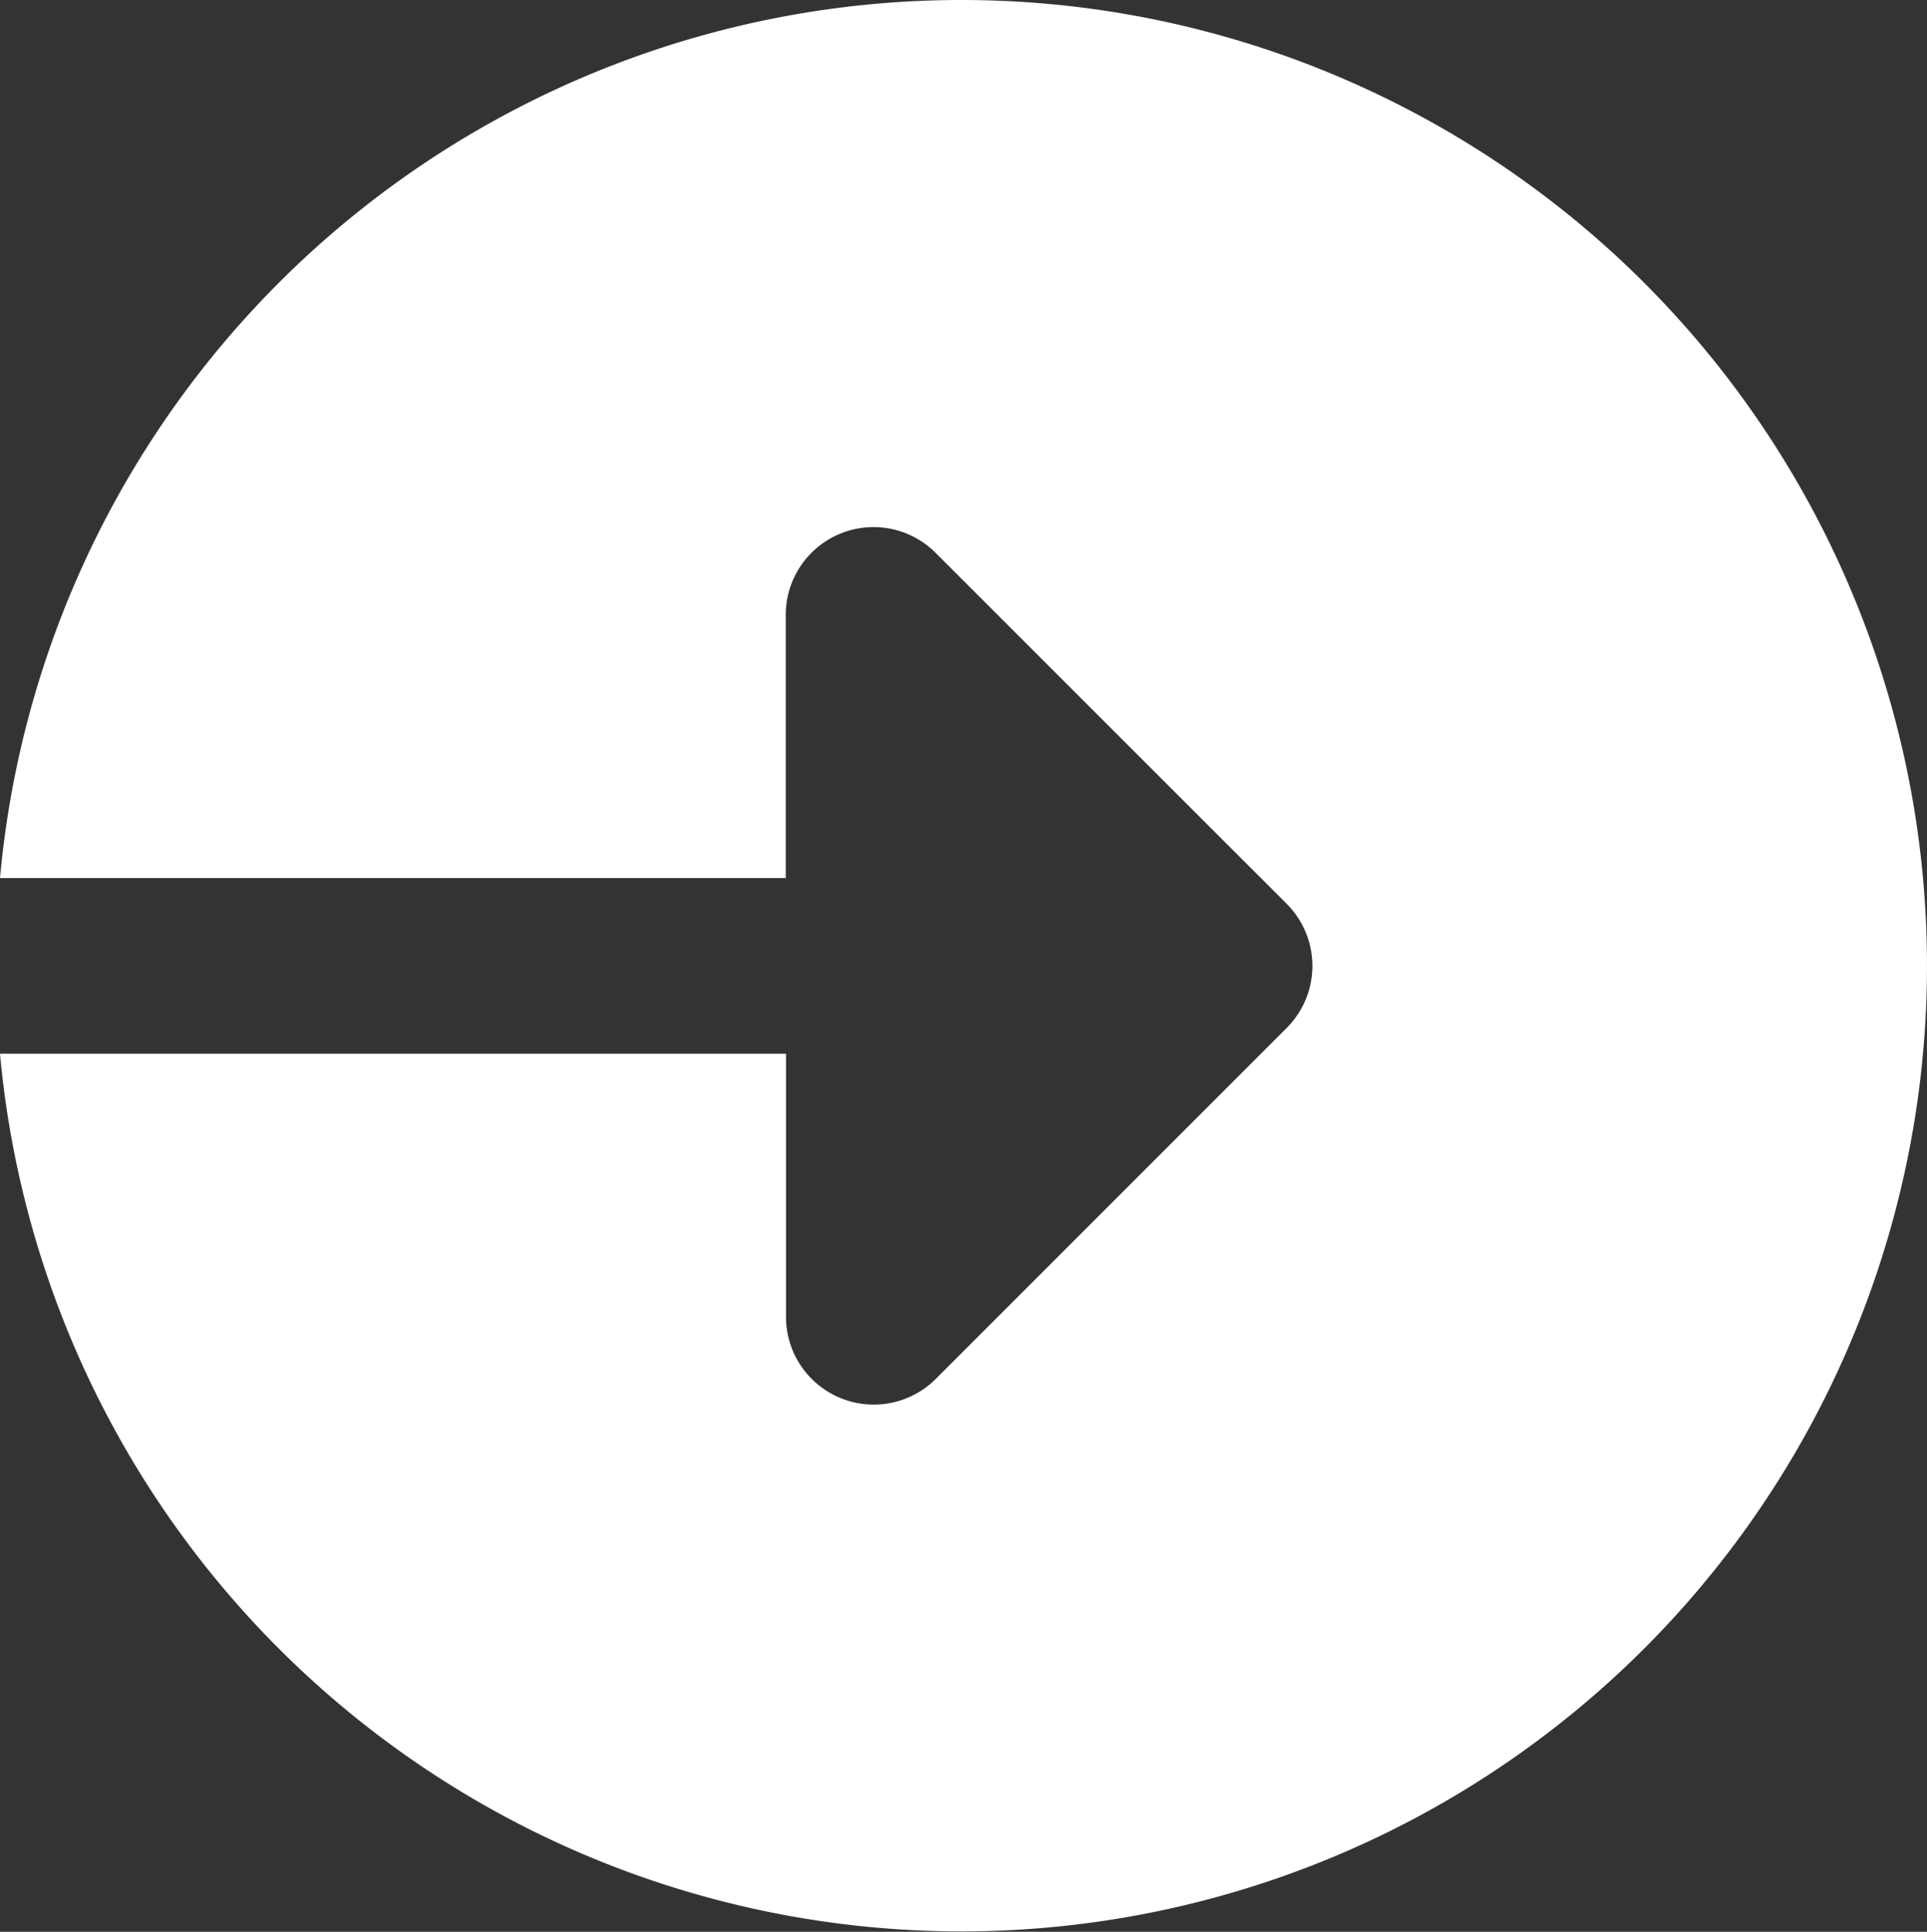 <svg xmlns="http://www.w3.org/2000/svg" width="24.487" height="24.543" viewBox="0 0 24.487 24.543">
  <rect x="0" y="0" width="24.487" height="24.543" fill="#333333" stroke="none"/>
  <path id="enter" d="M13.266,1A12.268,12.268,0,0,0,1.05,12.156h9.985V8.809a1.115,1.115,0,0,1,1.9-.789L17.4,12.483a1.114,1.114,0,0,1,0,1.577l-4.462,4.462a1.115,1.115,0,0,1-1.9-.789V14.387H1.05A12.269,12.269,0,1,0,13.266,1Z" transform="translate(-1.05 -1)" fill="#fff"/>
</svg>
